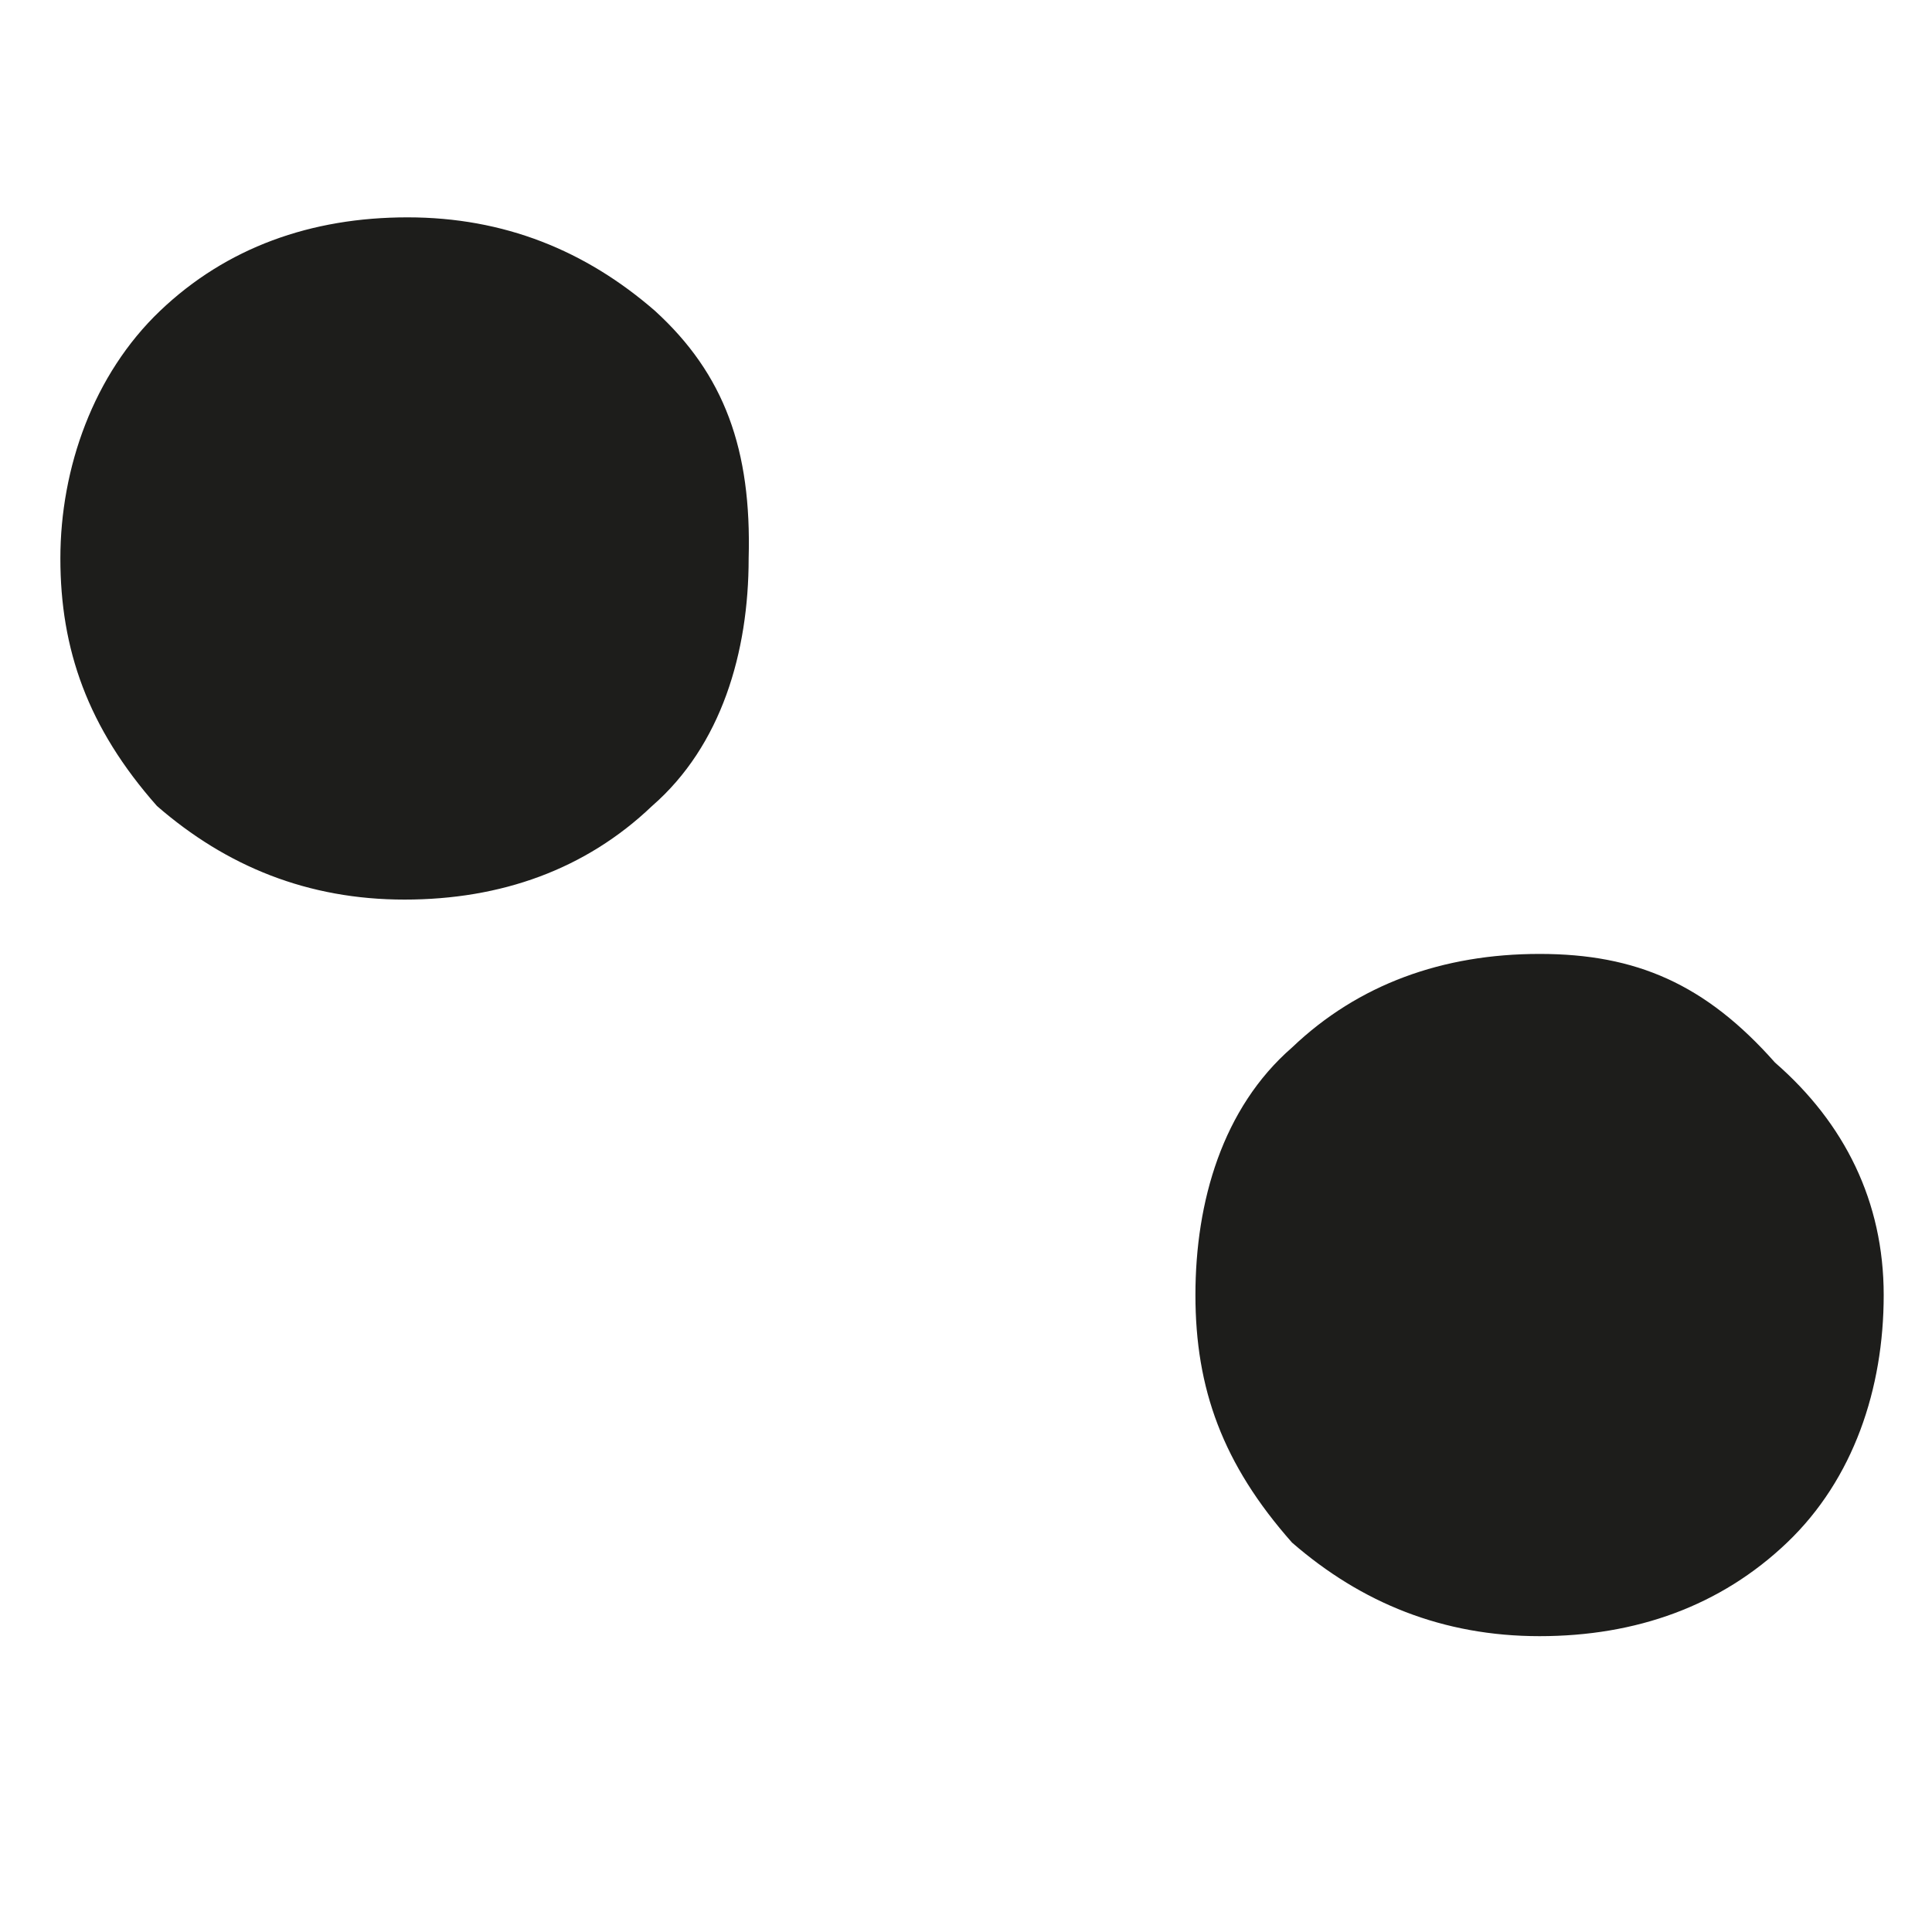 <?xml version="1.0" encoding="UTF-8"?> <svg xmlns="http://www.w3.org/2000/svg" xmlns:xlink="http://www.w3.org/1999/xlink" version="1.1" id="Capa_1" x="0px" y="0px" viewBox="0 0 64 64" style="enable-background:new 0 0 64 64;" xml:space="preserve"> <style type="text/css"> .st0{fill:#1D1D1B;} </style> <g> <path class="st0" d="M58.8,35.2c-2.3-2.6-4.6-3.6-7.8-3.6s-6,1-8.2,3.1c-2.3,2-3.2,5.1-3.2,8.2s0.9,5.6,3.2,8.2 c2.3,2,5,3.1,8.2,3.1c3.2,0,6-1,8.2-3.1s3.2-5.1,3.2-8.2S61.1,37.2,58.8,35.2z"></path> <path class="st0" d="M21.7,10.3c-2.3-2-5-3.1-8.2-3.1s-6,1-8.2,3.1S2,15.5,2,18.5s0.9,5.6,3.2,8.2c2.3,2,5,3.1,8.2,3.1s6-1,8.2-3.1 c2.3-2,3.2-5.1,3.2-8.2C24.9,14.9,24,12.4,21.7,10.3z"></path> </g> </svg> 